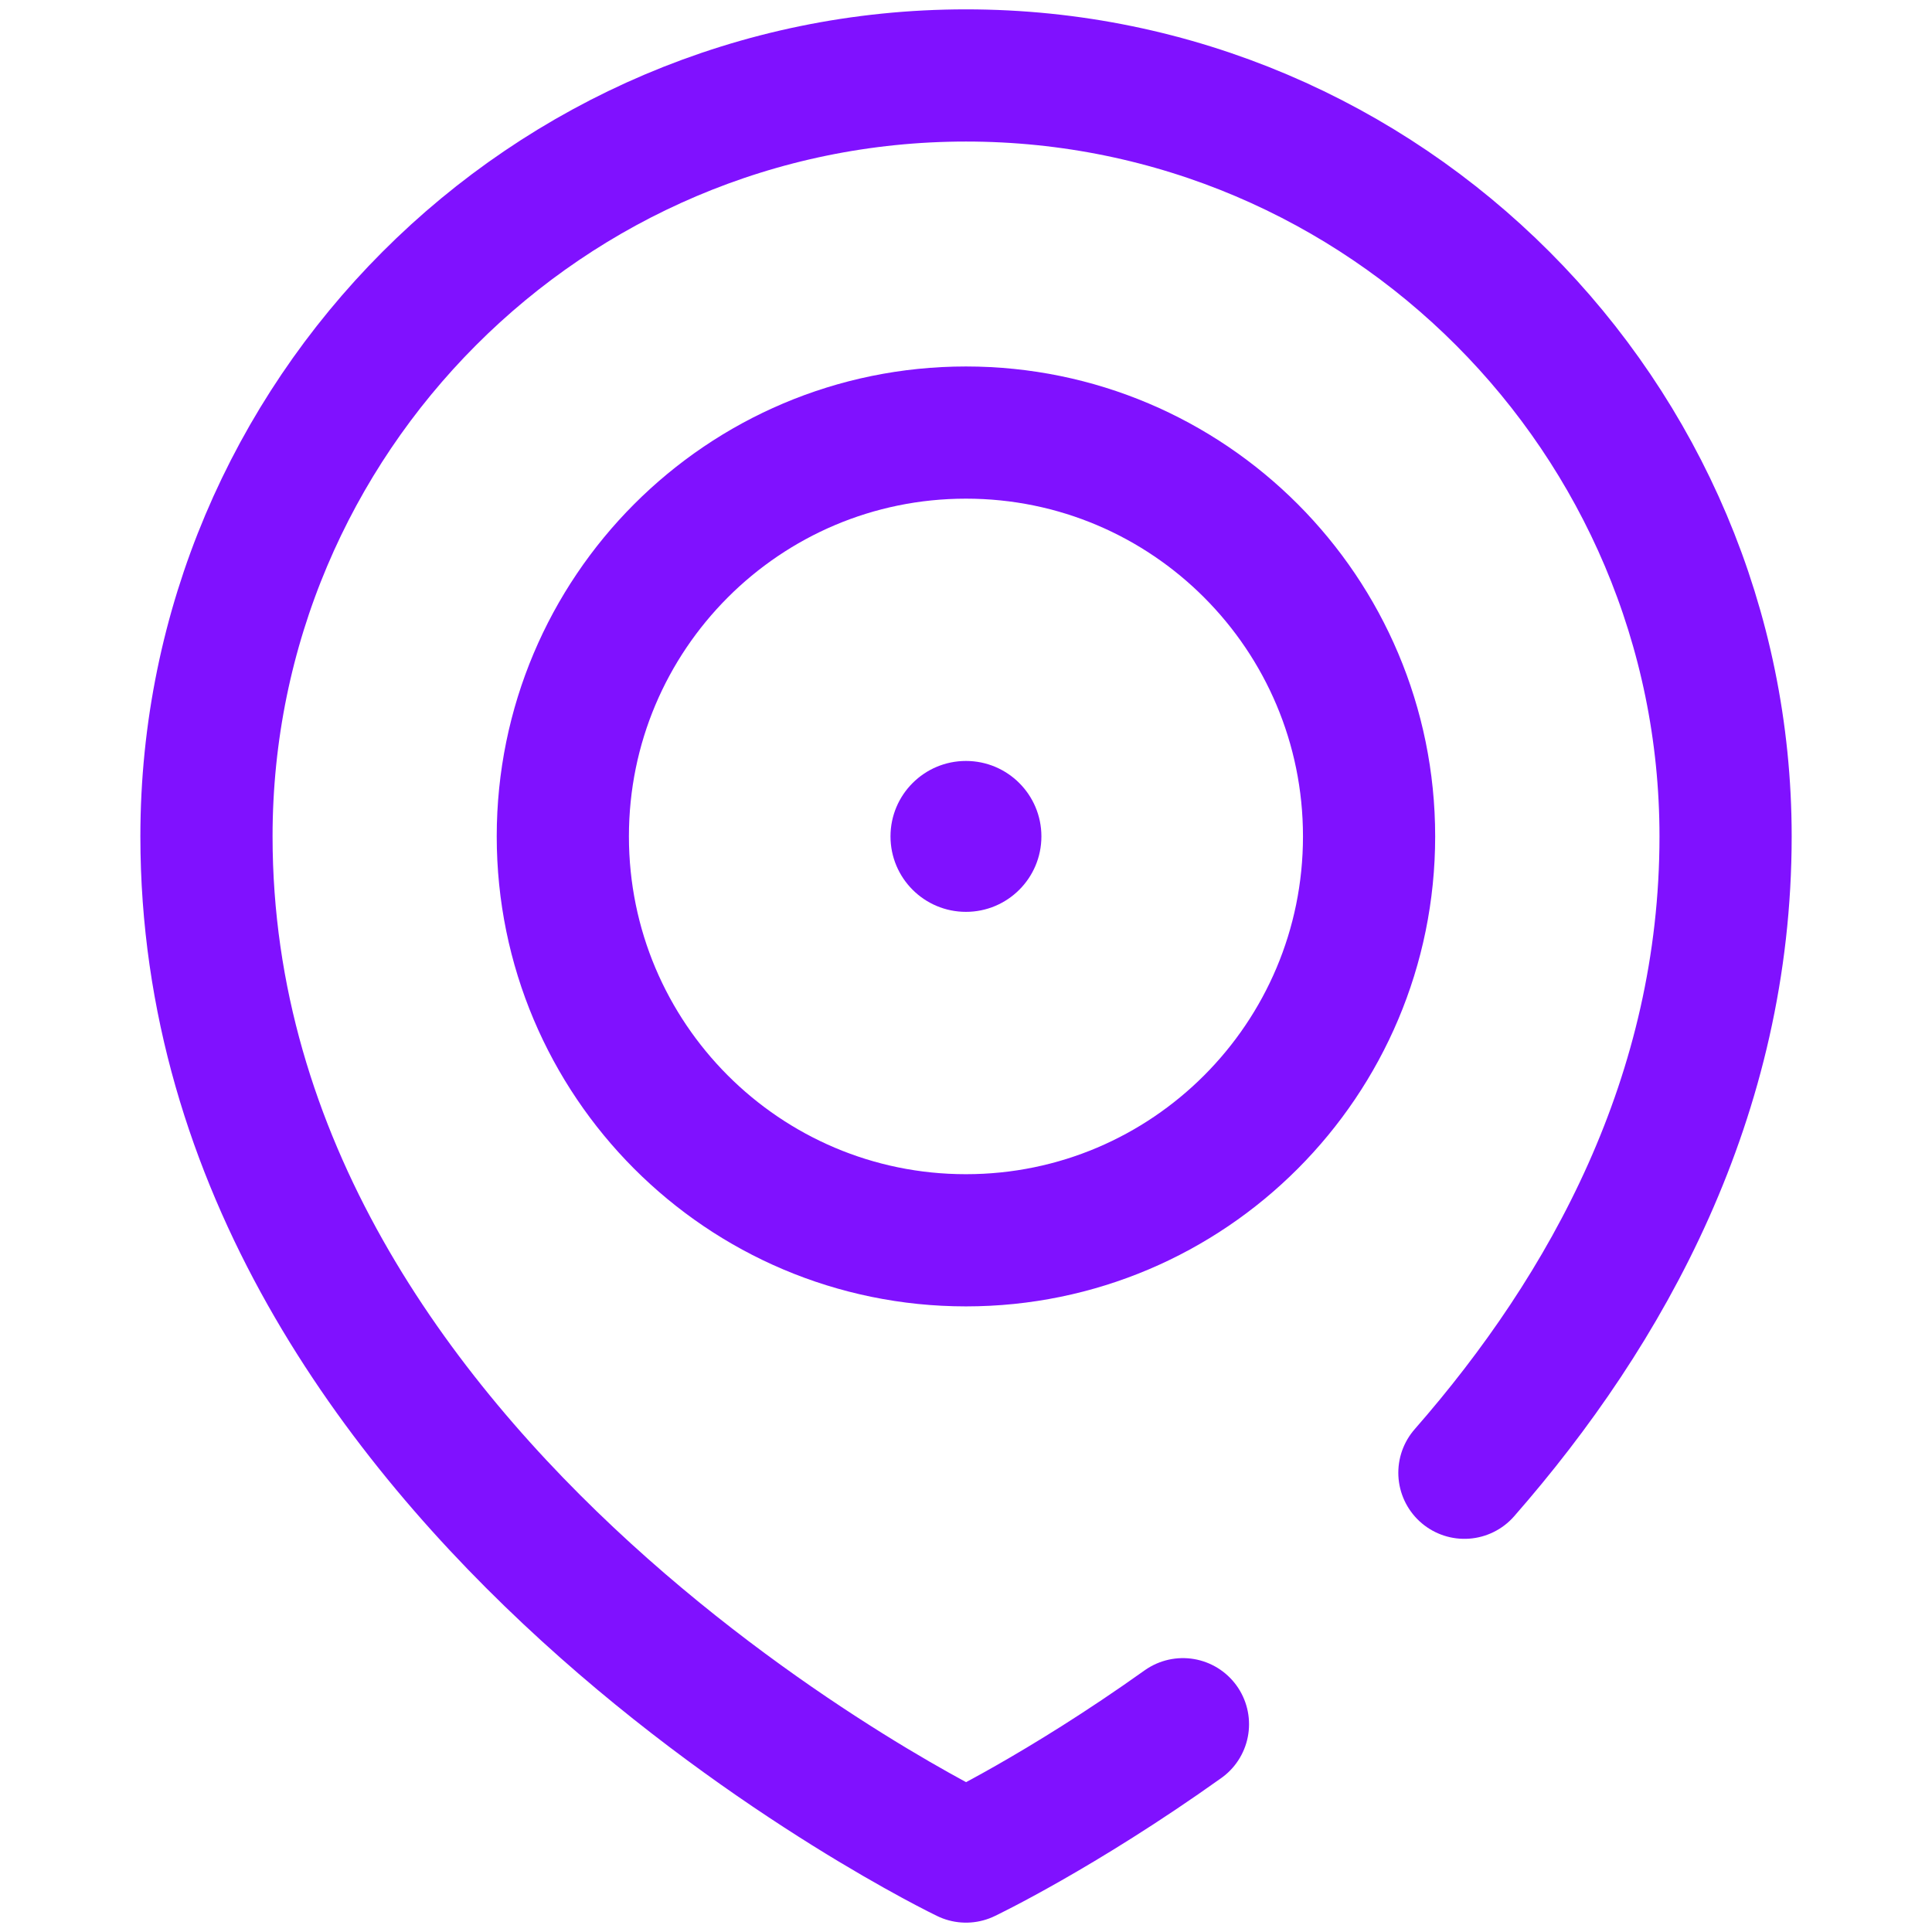 <svg width="38" height="38" viewBox="0 0 38 38" fill="none" xmlns="http://www.w3.org/2000/svg">
<path d="M18.999 24.395C23.378 24.395 26.928 20.839 26.928 16.451C26.928 12.065 23.378 8.508 18.999 8.508C14.62 8.508 11.07 12.065 11.07 16.451C11.07 20.839 14.62 24.395 18.999 24.395Z" stroke="#8011FF" stroke-width="2.6" stroke-miterlimit="10" stroke-linecap="round" stroke-linejoin="round"/>
<circle cx="18.999" cy="16.451" r="1.484" fill="#8011FF"/>
<path d="M28.803 28.967C31.617 25.754 33.94 21.555 33.94 16.451C33.94 8.199 27.238 1.484 19 1.484C10.762 1.484 4.061 8.199 4.061 16.451C4.061 29.339 19 36.516 19 36.516C19 36.516 20.86 35.629 23.267 33.913" stroke="#8011FF" stroke-width="2.6" stroke-miterlimit="10" stroke-linecap="round" stroke-linejoin="round"/>
</svg>
